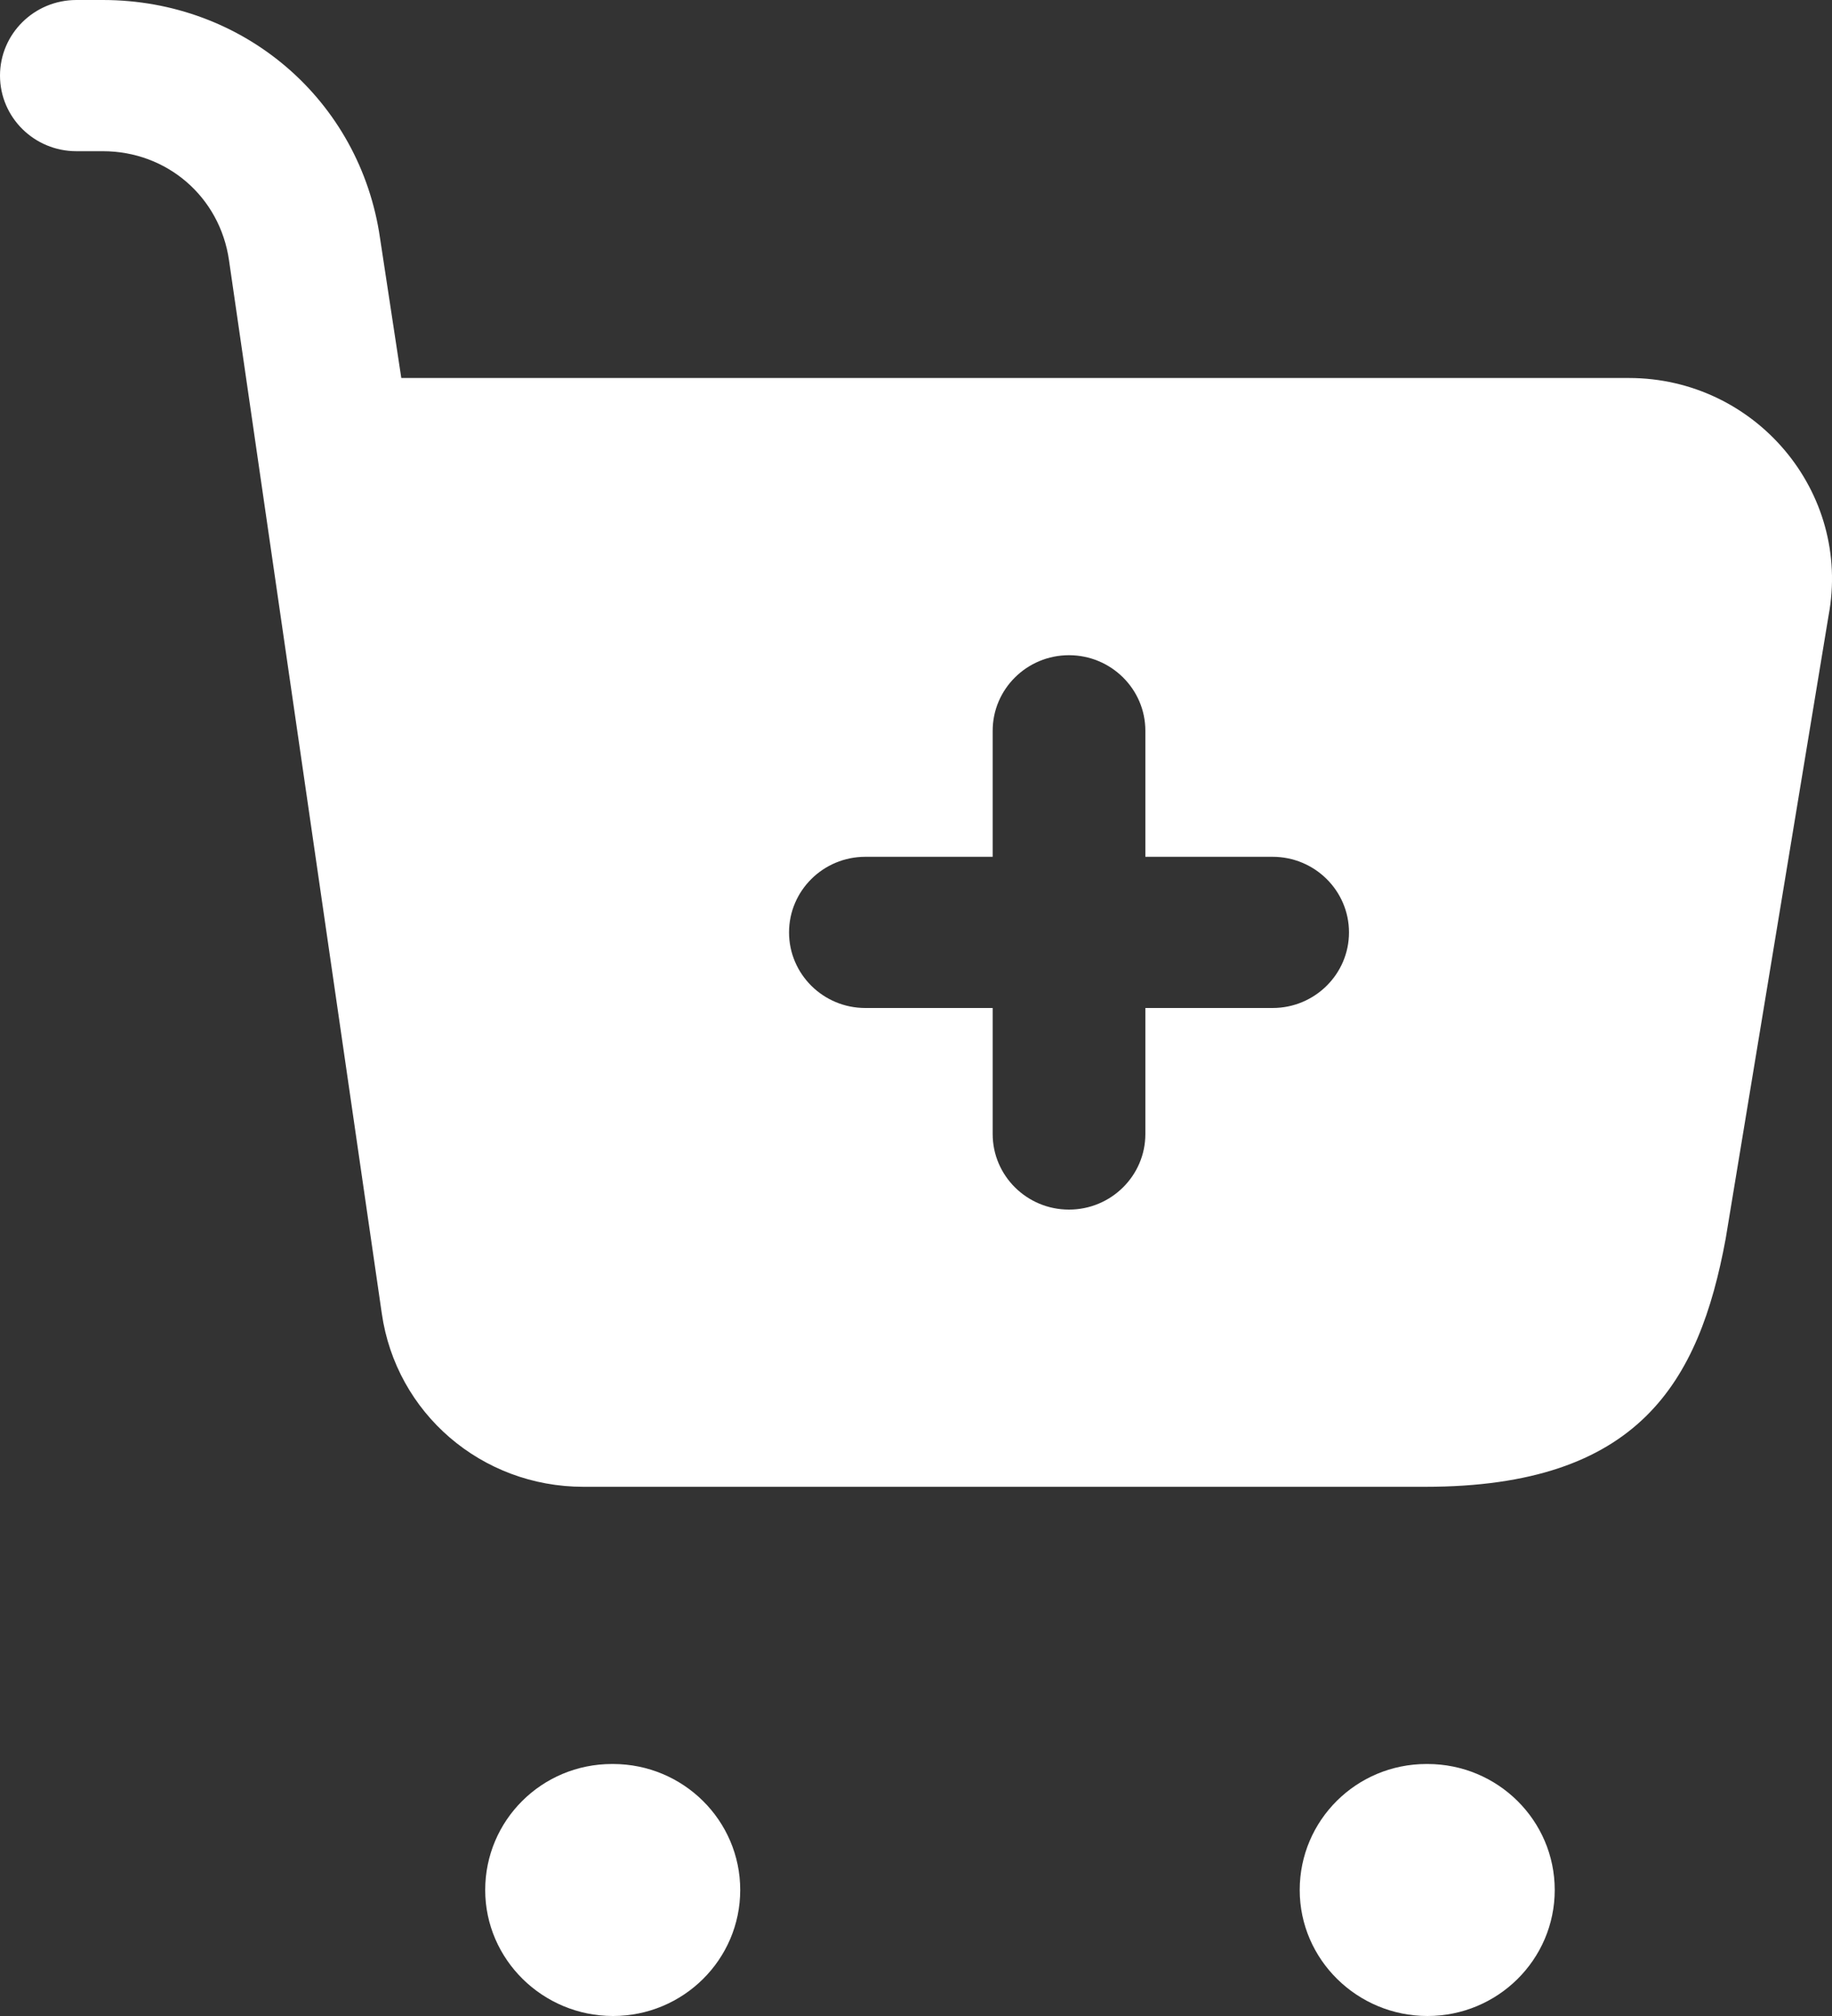 <svg width="20" height="22" viewBox="0 0 20 22" fill="none" xmlns="http://www.w3.org/2000/svg">
<rect x="0" y="0" width="20" height="22" fill="#333333" stroke="none"/>
<path id="shopping-cart-plus" d="M6.692 22C5.926 22 5.297 21.384 5.297 20.625C5.297 19.866 5.914 19.25 6.681 19.25H6.692C7.459 19.25 8.081 19.866 8.081 20.625C8.081 21.384 7.459 22 6.692 22ZM16.973 20.625C16.973 19.866 16.351 19.25 15.584 19.25H15.573C14.806 19.25 14.189 19.866 14.189 20.625C14.189 21.384 14.817 22 15.584 22C16.351 22 16.973 21.384 16.973 20.625ZM19.962 6.721L18.839 13.519C18.55 15.081 17.894 16.225 15.56 16.225H6.369C5.257 16.225 4.324 15.422 4.168 14.333L2.5 2.84C2.4 2.147 1.822 1.65 1.123 1.65H0.834C0.373 1.65 0 1.28 0 0.825C0 0.37 0.373 0 0.834 0H1.123C2.66 0 3.932 1.093 4.149 2.6L4.381 4.125H17.783C19.162 4.125 20.217 5.368 19.962 6.721ZM14.727 10.175C14.727 9.72 14.353 9.35 13.893 9.35H12.504V7.975C12.504 7.52 12.13 7.15 11.67 7.15C11.21 7.15 10.837 7.52 10.837 7.975V9.35H9.447C8.987 9.35 8.614 9.72 8.614 10.175C8.614 10.63 8.987 11 9.447 11H10.837V12.375C10.837 12.83 11.21 13.2 11.67 13.2C12.13 13.2 12.504 12.83 12.504 12.375V11H13.893C14.353 11 14.727 10.63 14.727 10.175Z" fill="white"/>
</svg>
